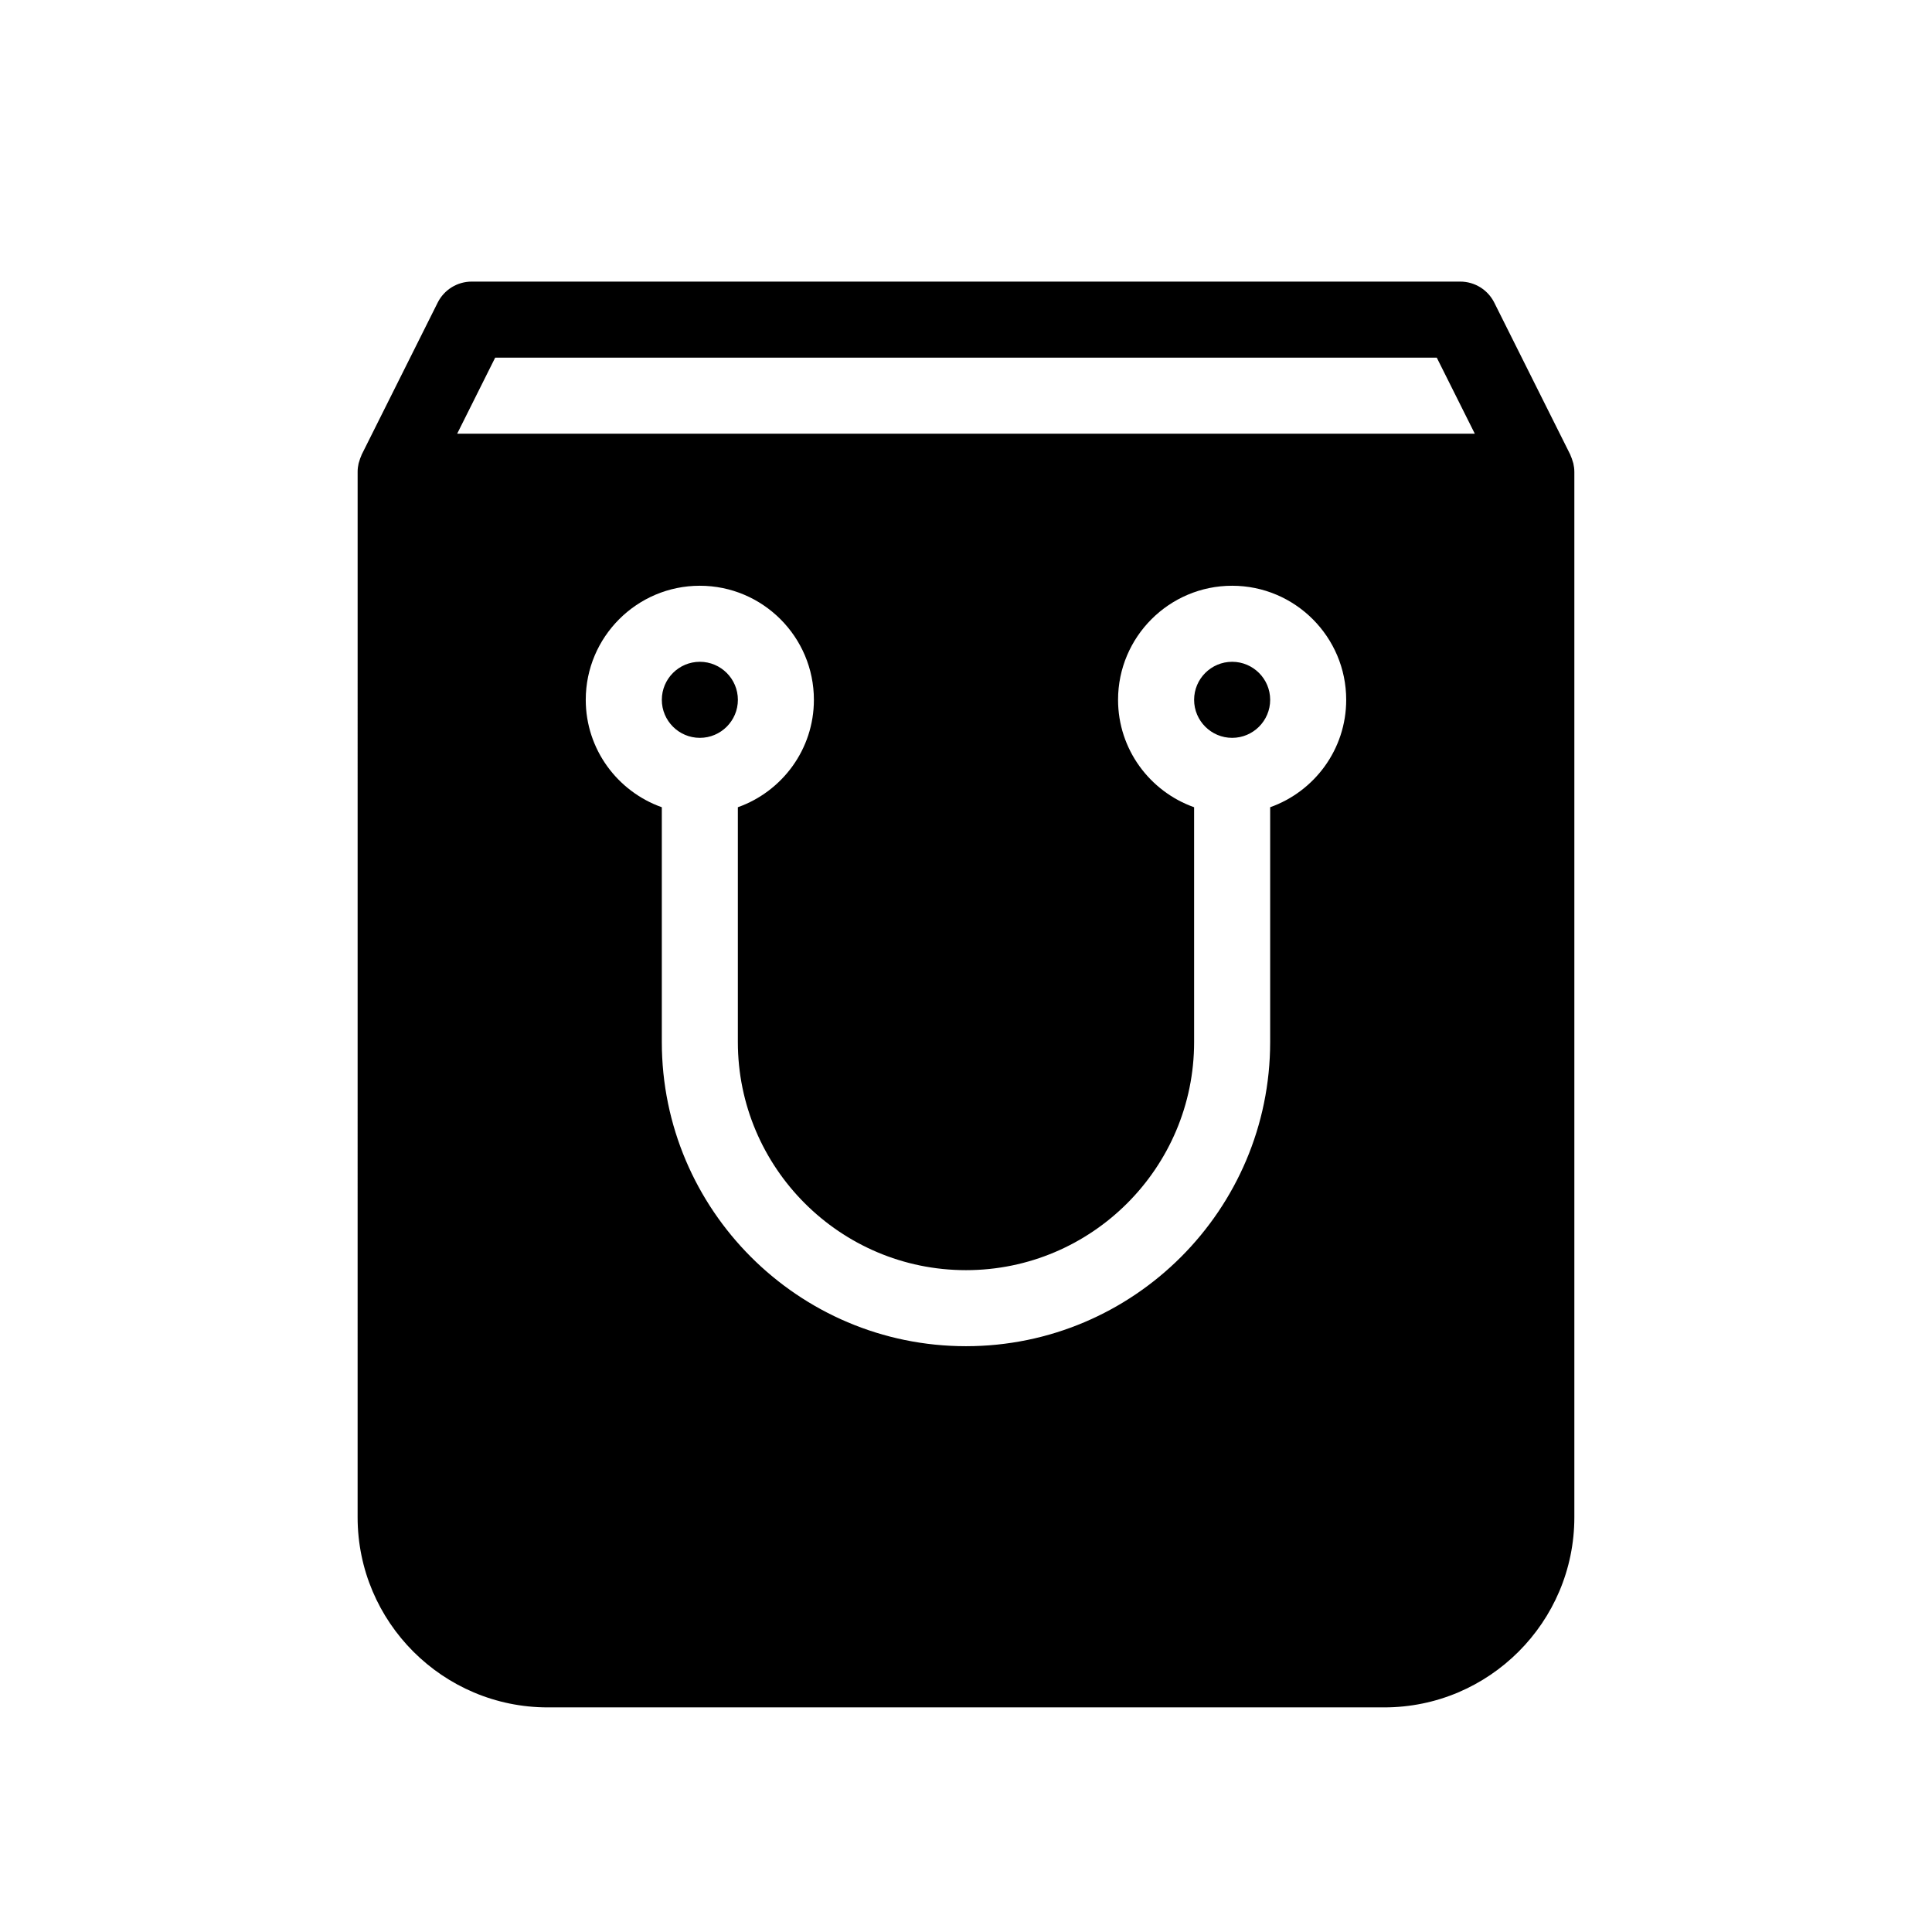 <?xml version="1.0" encoding="UTF-8"?>
<!-- Uploaded to: ICON Repo, www.iconrepo.com, Generator: ICON Repo Mixer Tools -->
<svg fill="#000000" width="800px" height="800px" version="1.1" viewBox="144 144 512 512" xmlns="http://www.w3.org/2000/svg">
 <path d="m319.39 329.46c0-5.559 4.519-10.078 10.078-10.078s10.078 4.519 10.078 10.078-4.519 10.078-10.078 10.078c-5.562 0-10.078-4.519-10.078-10.078zm151.14 10.078c5.559 0 10.078-4.519 10.078-10.078s-4.519-10.078-10.078-10.078-10.078 4.519-10.078 10.078c0.004 5.559 4.523 10.078 10.078 10.078zm90.688-70.535v277.09c0 27.781-22.602 50.383-50.383 50.383h-221.68c-27.781 0-50.383-22.602-50.383-50.383l0.004-277.09c0-0.754 0.098-1.484 0.258-2.191 0.047-0.203 0.125-0.387 0.18-0.578 0.145-0.508 0.312-1.004 0.535-1.477 0.039-0.086 0.051-0.176 0.09-0.258l20.152-40.305c1.707-3.414 5.199-5.57 9.012-5.57h261.98c3.812 0 7.305 2.156 9.012 5.566l20.152 40.305c0.039 0.082 0.055 0.176 0.09 0.258 0.223 0.473 0.387 0.969 0.535 1.477 0.055 0.195 0.137 0.383 0.18 0.578 0.164 0.711 0.262 1.441 0.262 2.195zm-241.83 88.922v62.223c0 44.445 36.164 80.609 80.609 80.609s80.609-36.164 80.609-80.609v-62.223c11.723-4.16 20.152-15.332 20.152-28.465 0-16.672-13.559-30.23-30.23-30.23s-30.23 13.559-30.23 30.23c0 13.133 8.43 24.305 20.152 28.465l0.004 62.223c0 33.336-27.121 60.457-60.457 60.457s-60.457-27.121-60.457-60.457v-62.223c11.723-4.16 20.152-15.332 20.152-28.465 0-16.672-13.559-30.23-30.23-30.23s-30.23 13.559-30.23 30.23c0.004 13.133 8.43 24.305 20.156 28.465zm-54.23-98.996h269.68l-10.078-20.152h-249.53z"/>
</svg>